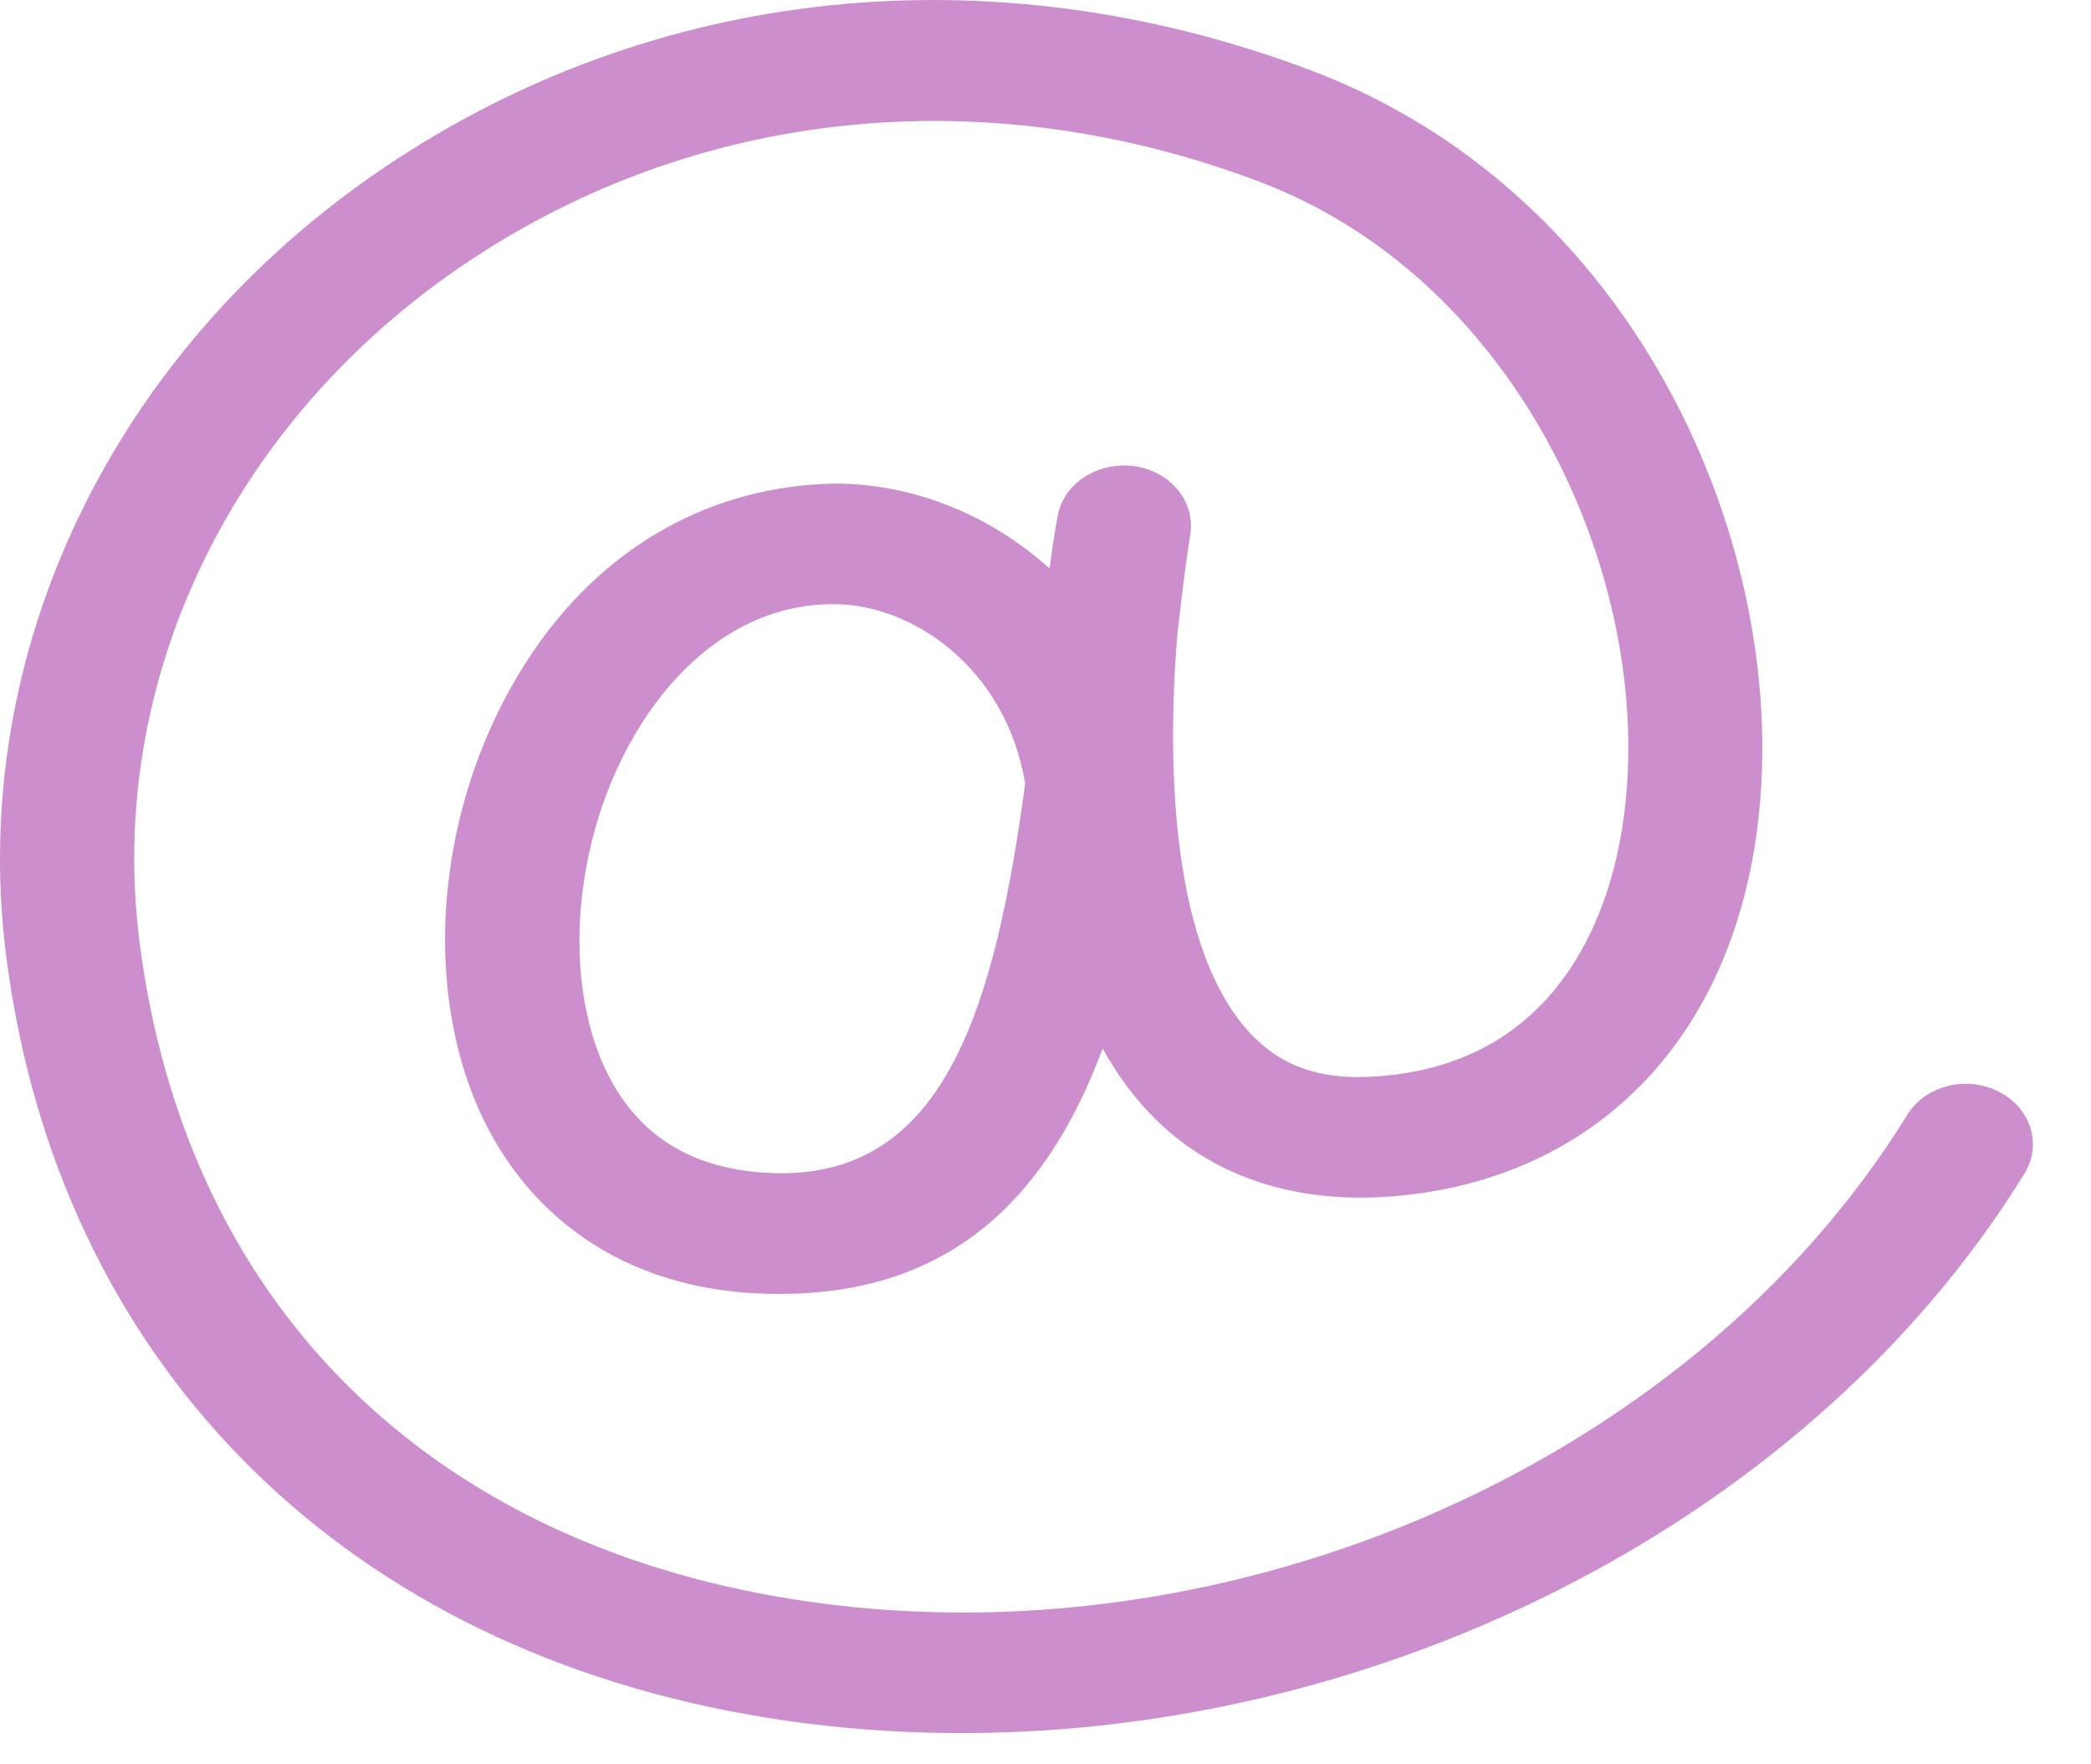 <svg width="32" height="27" viewBox="0 0 32 27" fill="none" xmlns="http://www.w3.org/2000/svg">
<path d="M14.72 26.522C13.619 26.522 12.519 26.43 11.431 26.235C5.114 25.107 0.876 20.767 0.094 14.624C-0.496 9.991 1.721 5.37 5.879 2.564C10.011 -0.225 15.181 -0.767 20.064 1.078C25.295 3.055 27.637 8.92 26.806 13.218C26.217 16.27 24.075 18.178 21.078 18.323C19.692 18.38 18.515 17.964 17.652 17.097C17.345 16.788 17.088 16.432 16.874 16.045C16.1 18.133 14.724 19.745 12.085 19.799C10.168 19.85 8.641 19.092 7.721 17.698C6.393 15.687 6.532 12.505 8.052 10.133C9.192 8.352 10.912 7.421 12.808 7.4C14.029 7.413 15.176 7.901 16.062 8.7C16.114 8.297 16.164 8.013 16.187 7.893C16.279 7.394 16.797 7.063 17.356 7.133C17.911 7.21 18.294 7.675 18.216 8.174C18.141 8.653 18.079 9.167 18.019 9.702C17.851 11.696 17.919 14.595 19.185 15.866C19.637 16.321 20.211 16.518 20.968 16.478C23.713 16.345 24.538 14.18 24.785 12.901C25.484 9.283 23.435 4.353 19.269 2.779C15.08 1.195 10.647 1.654 7.112 4.04C3.534 6.454 1.627 10.428 2.135 14.412C2.82 19.796 6.355 23.444 11.832 24.423C18.519 25.616 25.82 22.522 29.187 17.062C29.461 16.616 30.087 16.453 30.582 16.703C31.078 16.95 31.257 17.512 30.982 17.959C27.741 23.215 21.25 26.522 14.72 26.522ZM12.757 9.245C11.22 9.245 10.264 10.377 9.83 11.055C8.695 12.825 8.543 15.329 9.484 16.755C10.025 17.576 10.888 17.967 12.036 17.954C14.455 17.903 15.224 15.439 15.689 11.991C15.392 10.223 13.973 9.258 12.786 9.246C12.776 9.245 12.767 9.245 12.757 9.245Z" fill="#CC8ECC"/>
</svg>
